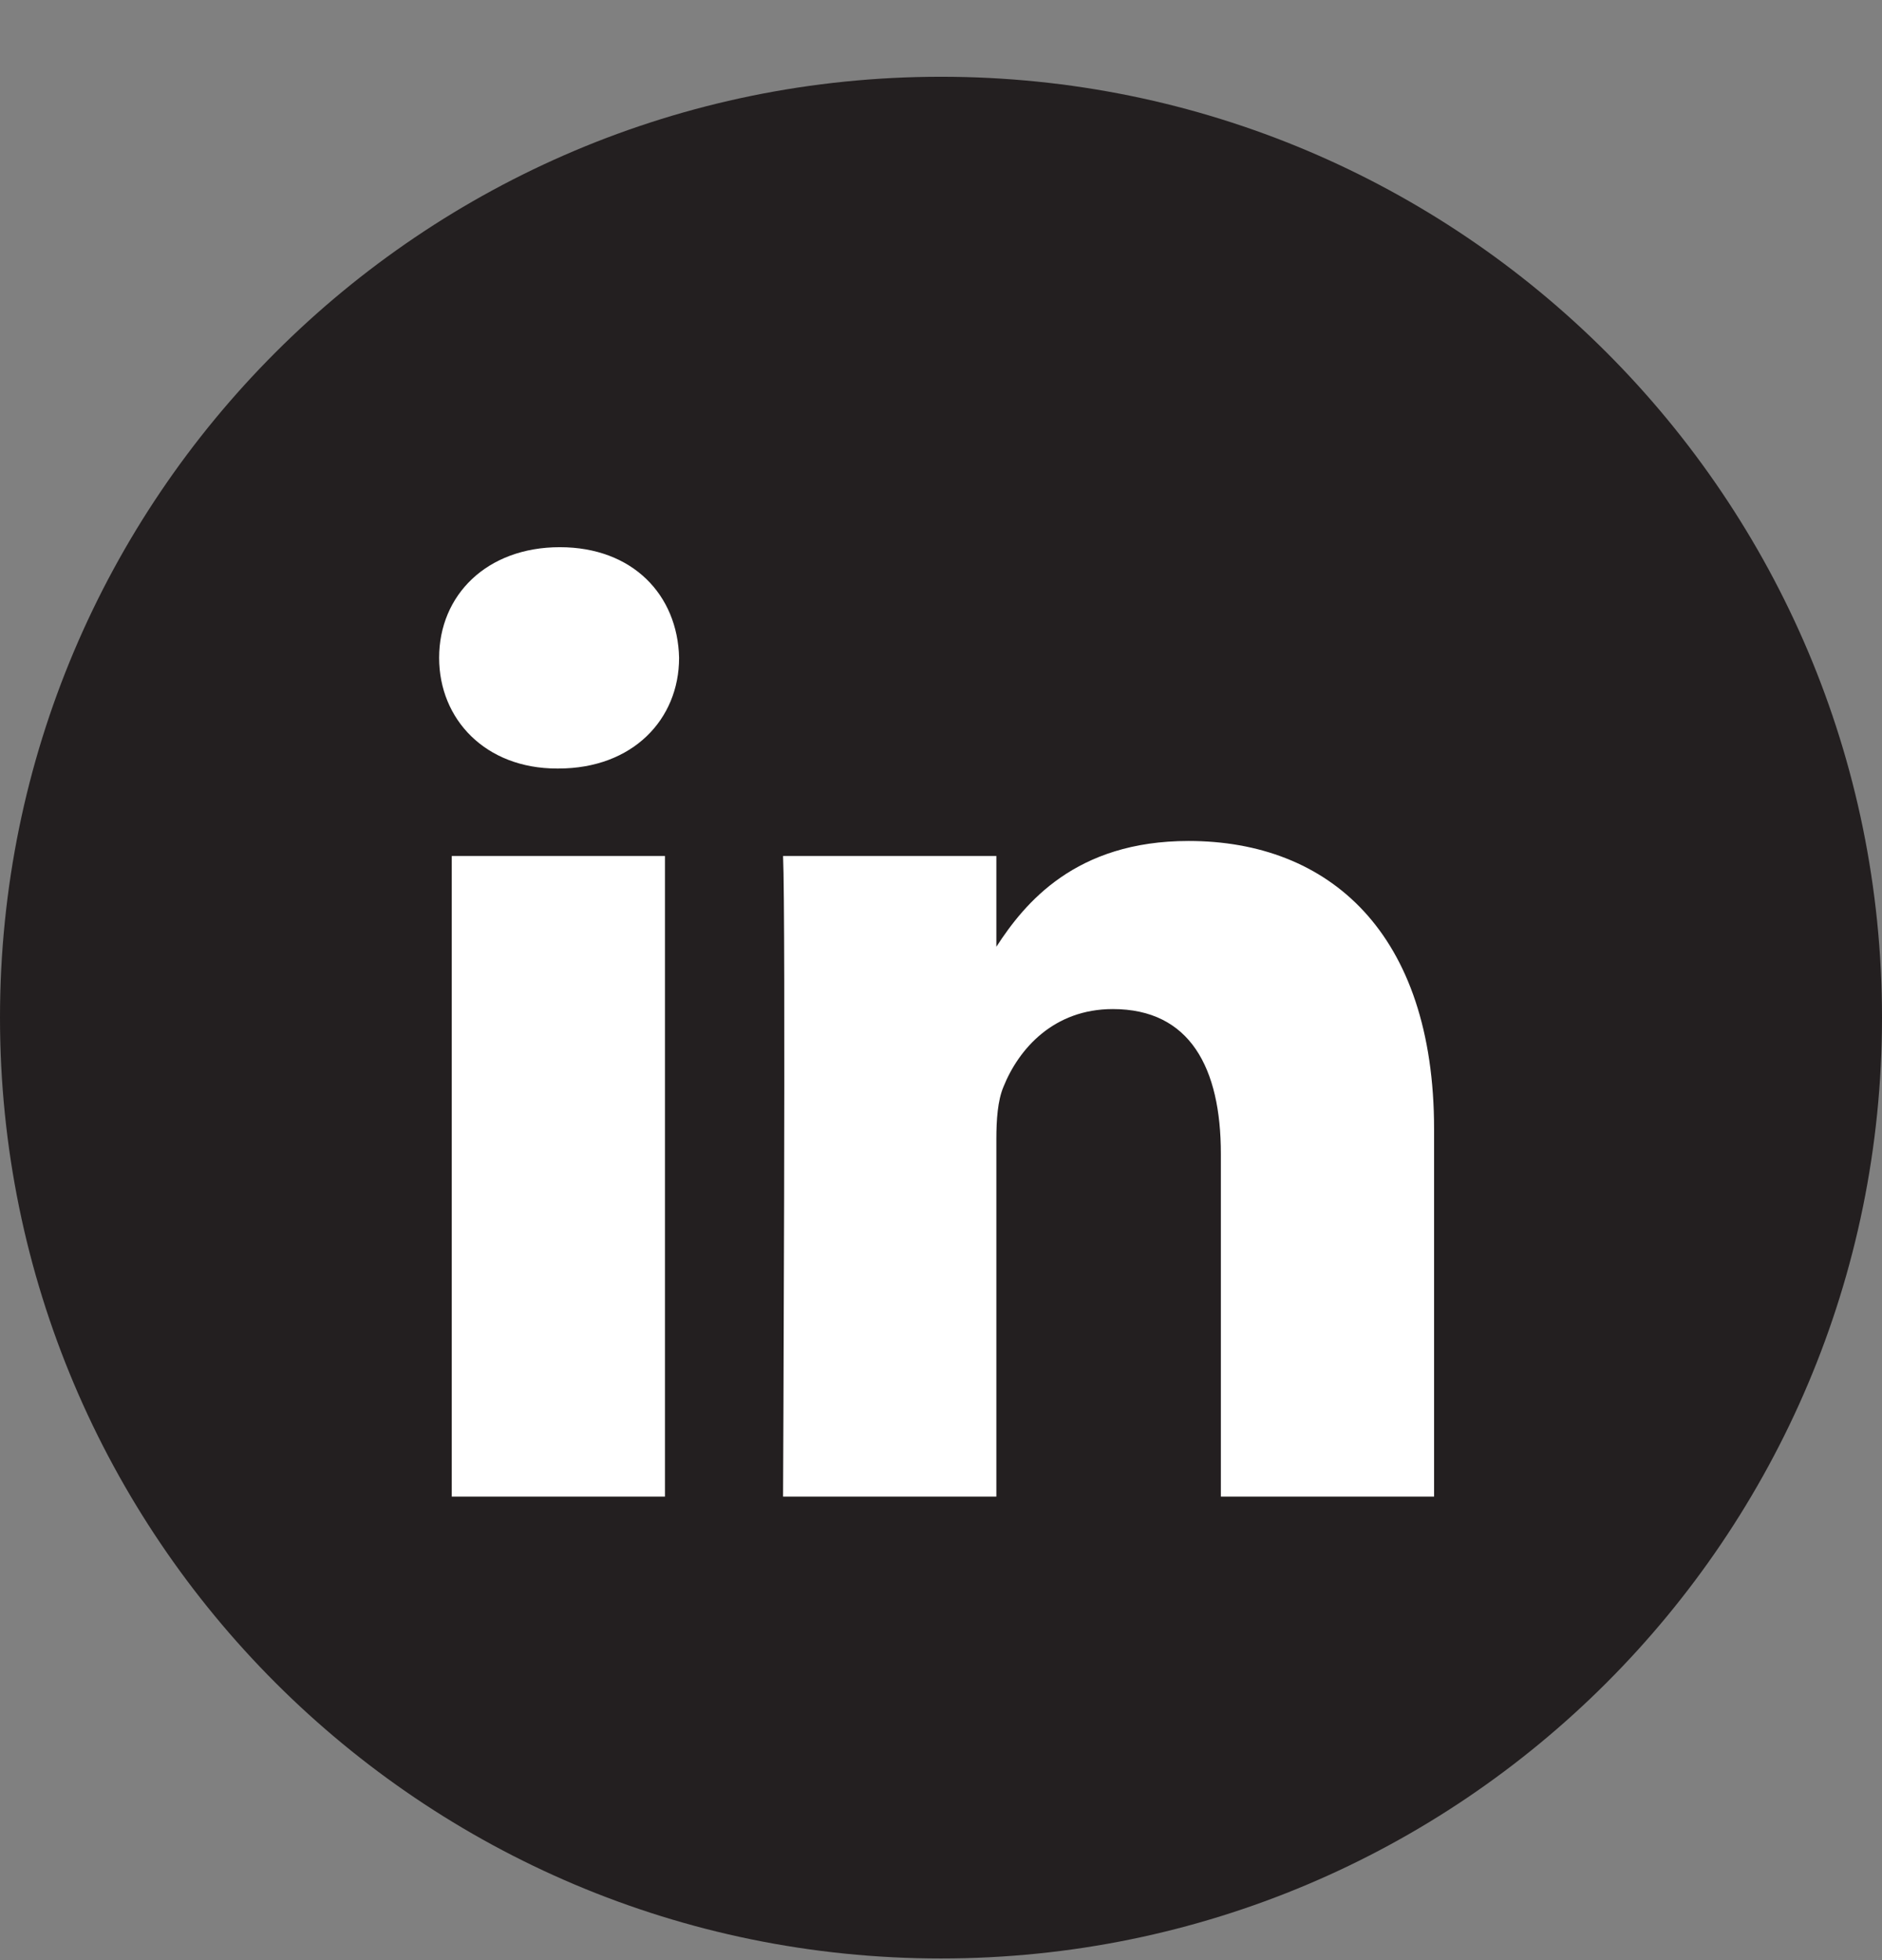 <svg width="24" height="25" viewBox="0 0 24 25" fill="none" xmlns="http://www.w3.org/2000/svg">
<rect x="0" y="0" width="24" height="25" fill="#808080" stroke="none"/>
<g clip-path="url(#clip0_410_778)">
<path d="M0 12.979C0 6.351 5.372 0.979 12 0.979C18.628 0.979 24 6.351 24 12.979C24 19.606 18.628 24.979 12 24.979C5.372 24.979 0 19.606 0 12.979Z" fill="#231F20"/>
<path fill-rule="evenodd" clip-rule="evenodd" d="M8.66 8.39C8.66 9.175 8.069 9.802 7.121 9.802H7.103C6.191 9.802 5.6 9.175 5.6 8.39C5.6 7.589 6.209 6.979 7.139 6.979C8.069 6.979 8.642 7.589 8.66 8.39ZM8.48 10.918V19.088H5.761V10.918H8.48ZM18.288 19.088V14.403C18.288 11.894 16.946 10.726 15.157 10.726C13.713 10.726 13.067 11.519 12.706 12.075V10.918H9.986C10.022 11.684 9.986 19.088 9.986 19.088H12.706V14.525C12.706 14.281 12.723 14.037 12.796 13.863C12.992 13.374 13.439 12.87 14.191 12.87C15.175 12.87 15.569 13.619 15.569 14.717V19.088H18.288Z" fill="white"/>
</g>
<defs>
<clipPath id="clip0_410_778">
<rect width="24" height="24" fill="white" transform="translate(0 0.979)"/>
</clipPath>
</defs>
</svg>
